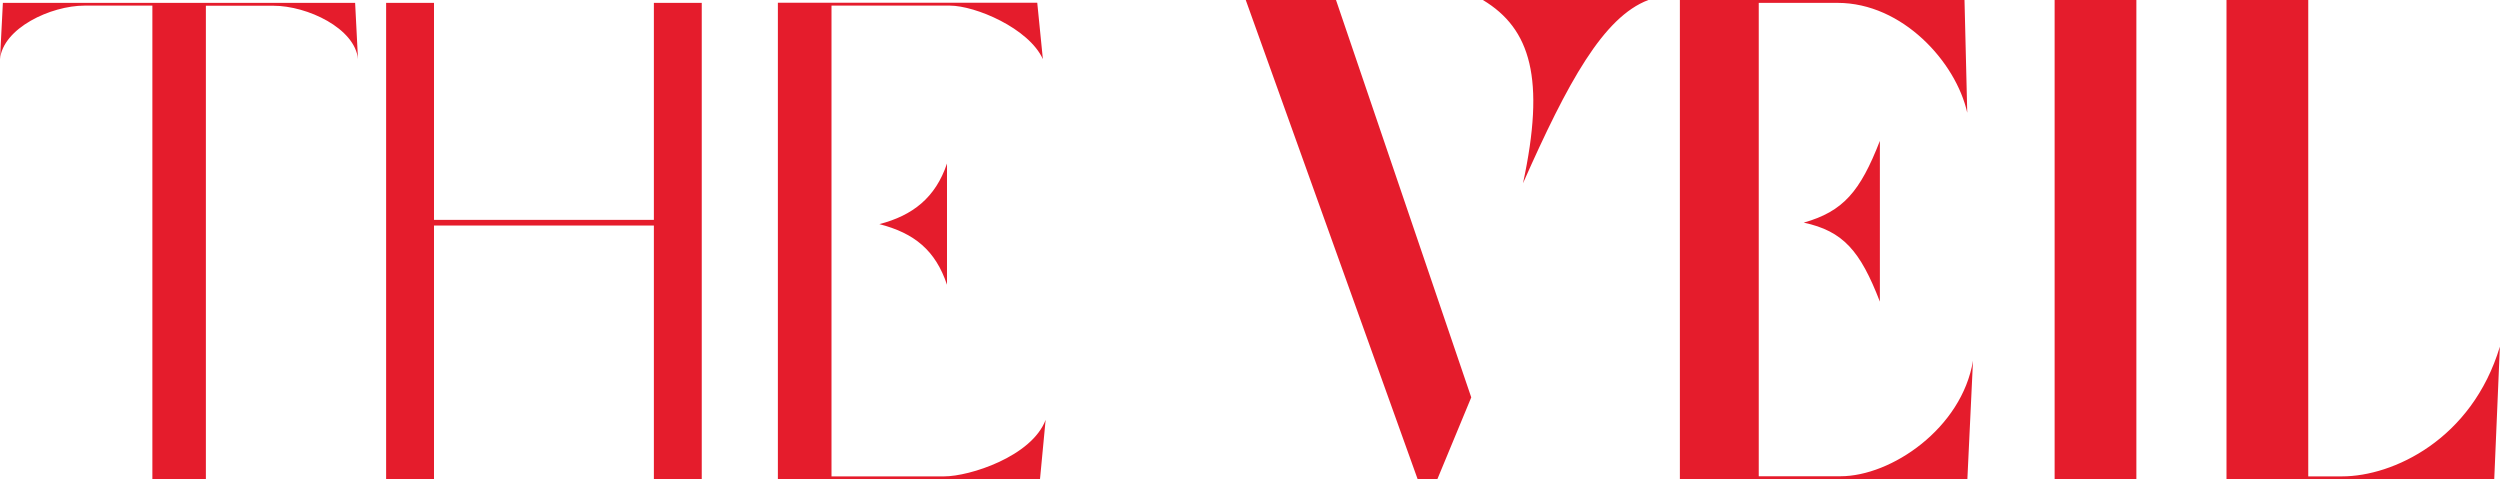 <?xml version="1.0"?>
<svg xmlns="http://www.w3.org/2000/svg" width="2000" height="383.3" xml:space="preserve">
  <path d="M286.4 47.4c-2.3-24.8-40.6-42.8-67.6-42.8h-54.1v378.8h-42.8V4.5H67.6c-27 0-65.3 18-67.6 42.9L2.3 2.3h281.8l2.3 45.1zM523.1 2.3v173.6H347.2V2.3h-38.3v381.1h38.3v-203h175.9v202.9h38.3V2.3h-38.3zm232.3 378.8h-90.2V4.5h94.7c20.3 0 63.1 18 74.4 42.8l-4.5-45.1H622.3v381.1H832l4.5-47.4c-11.2 29.4-60.9 45.2-81.1 45.2zm-51.9-201.8c28 7.2 44.9 21 54.1 48.5v-97c-9.2 27.4-27.5 41.6-54.1 48.5zM996.6 0l137.5 383.3h15.8l27.1-65.4L1068.8 0h-72.2zm221.8 146.6c35.8-80.9 64.3-133 100.3-146.6h-132.4c38.3 23 50.1 63.1 32.1 146.6zM1343.9 0v383.3h230l4.5-94.7c-9 54.1-65.4 92.4-106 92.4H1407V2.3h63.1c51.9 0 94.7 47.4 103.7 87.9L1571.6 0h-227.7zm160 241.3V112.7c-15.8 40.6-29.3 56.4-60.9 65.4 31.6 6.8 45.2 22.6 60.9 63.2zM1709.1 0h-65.4v383.3h65.4V0zm164.6 381.1h-27.1V0h-65.4v383.3h214.2l4.5-106c-22.4 74.4-85.6 103.8-126.2 103.8z" fill="#e51c2c"/>
</svg>

